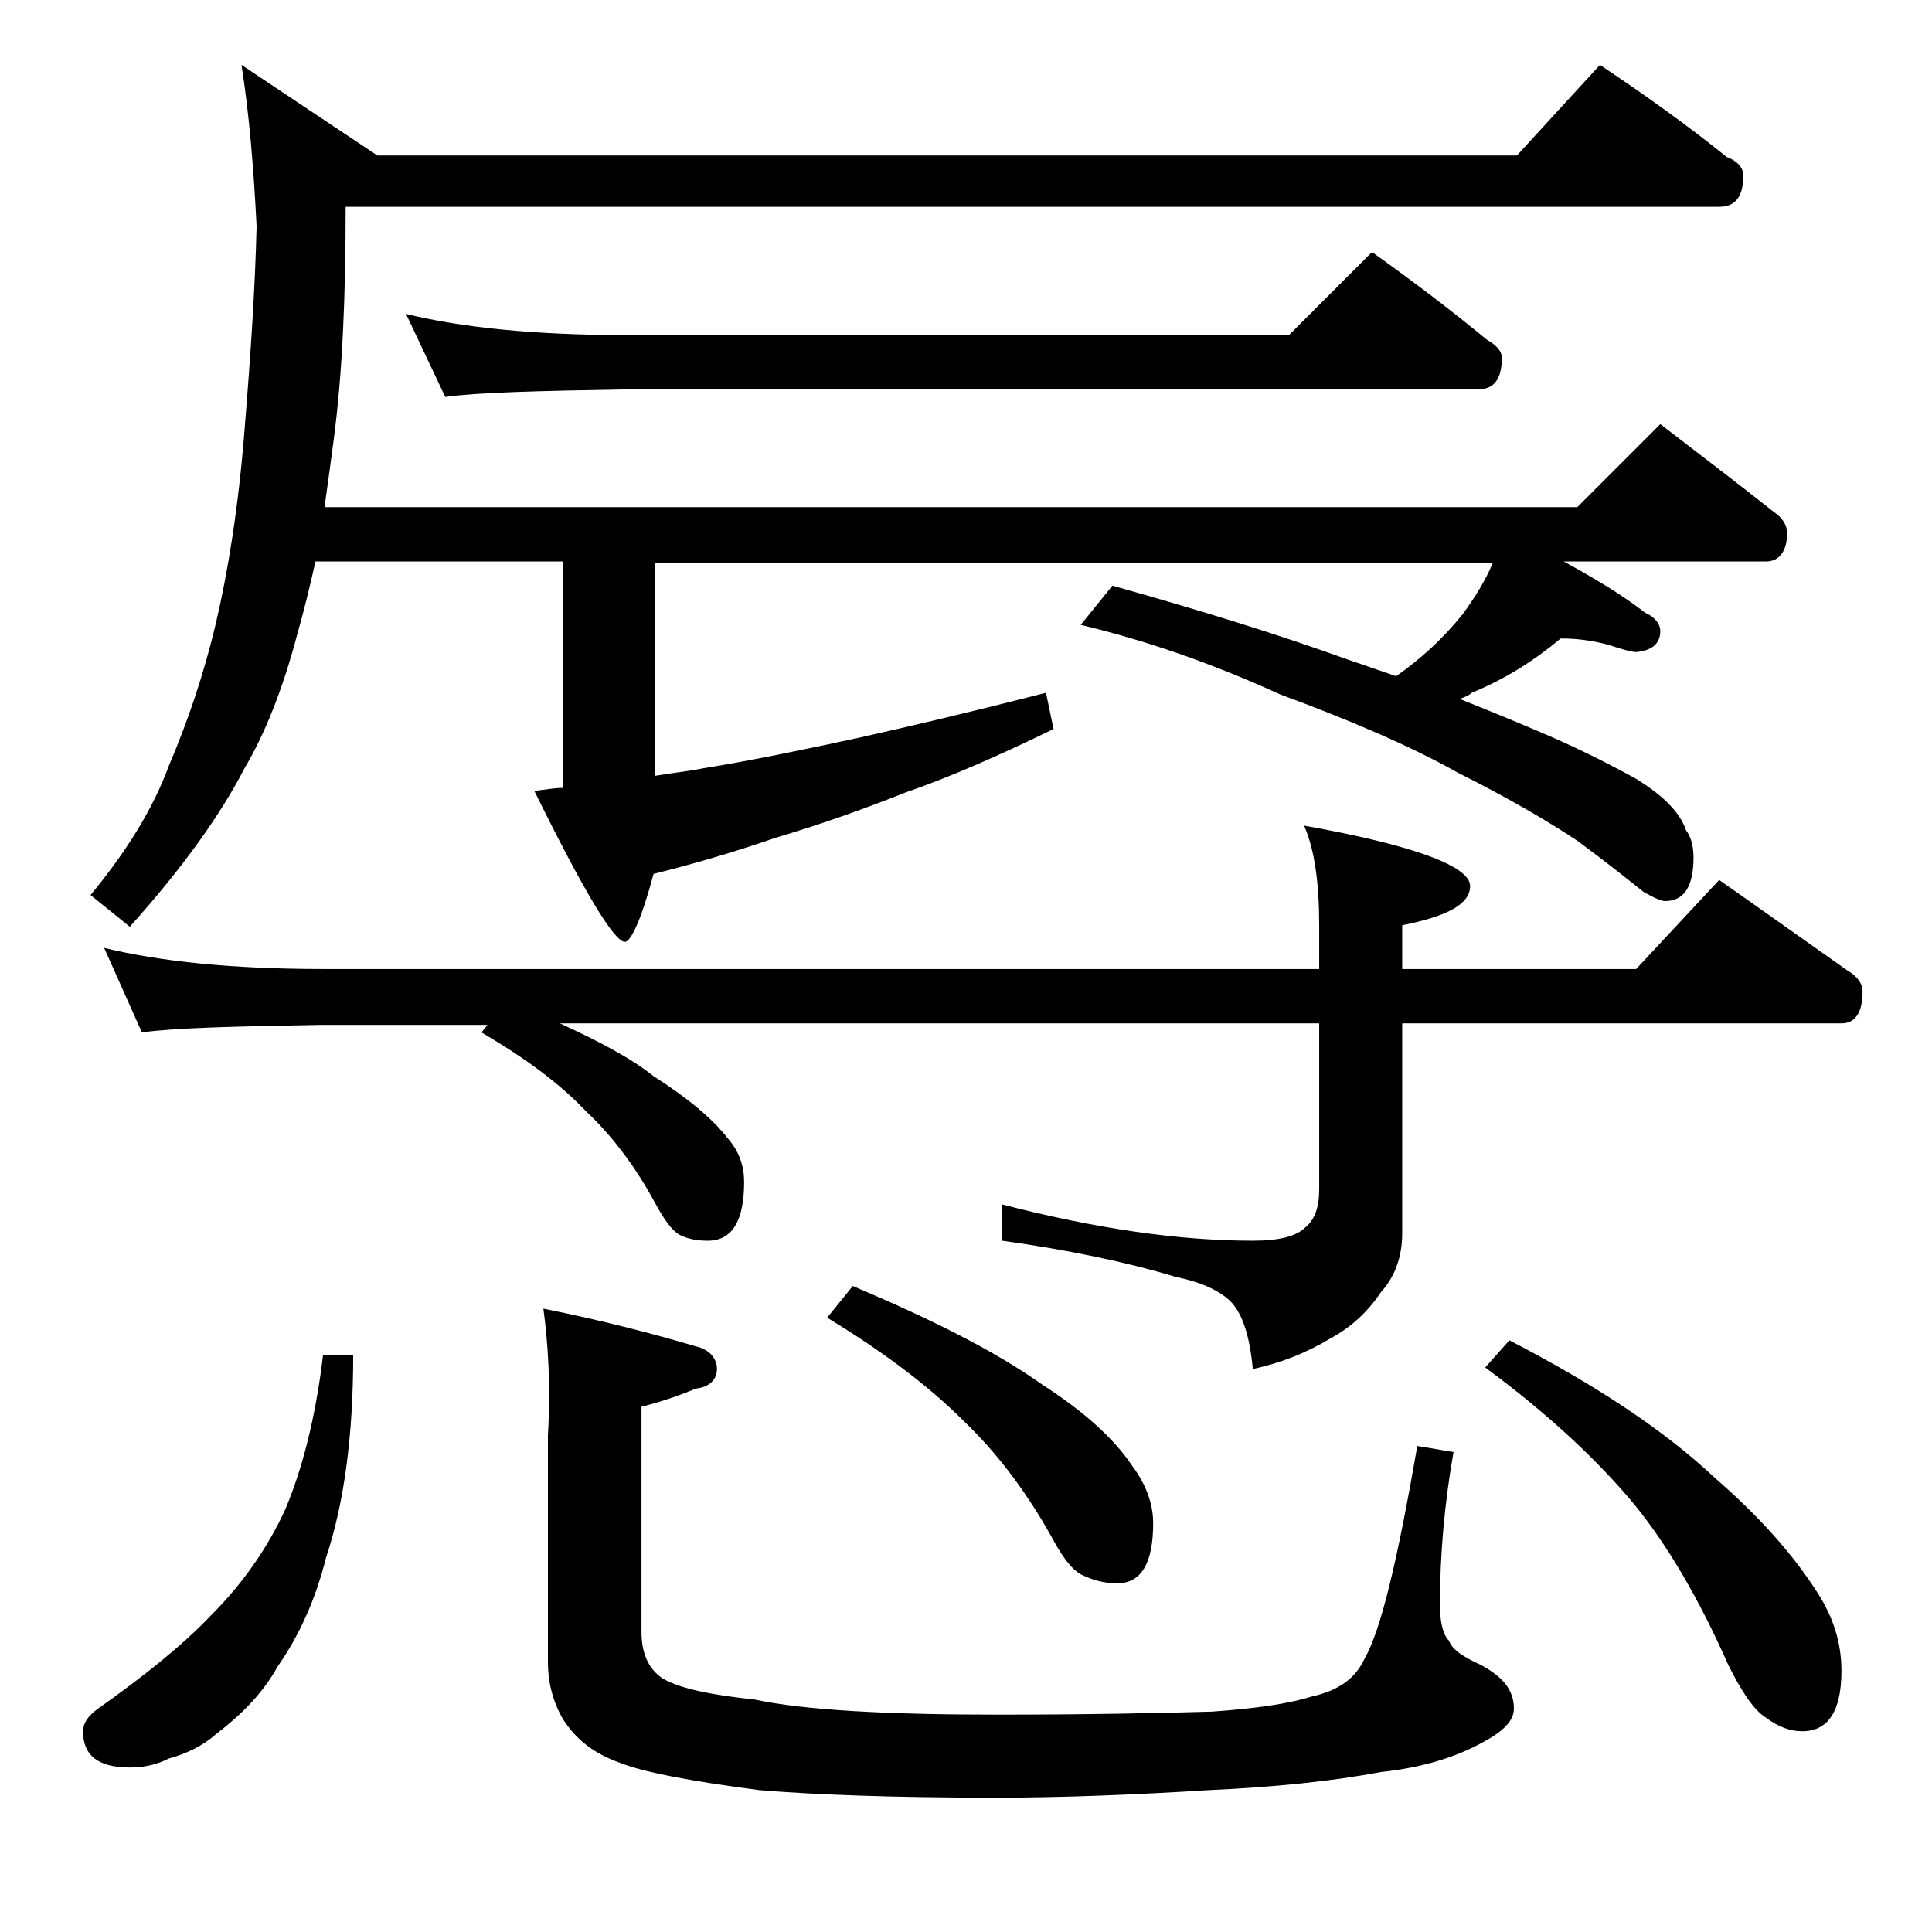 <?xml version="1.0" encoding="utf-8"?>
<!-- Generator: Adobe Illustrator 18.0.0, SVG Export Plug-In . SVG Version: 6.00 Build 0)  -->
<!DOCTYPE svg PUBLIC "-//W3C//DTD SVG 1.1//EN" "http://www.w3.org/Graphics/SVG/1.1/DTD/svg11.dtd">
<svg version="1.1" id="Layer_1" xmlns="http://www.w3.org/2000/svg" xmlns:xlink="http://www.w3.org/1999/xlink" x="0px" y="0px"
	 viewBox="0 0 128 128" enable-background="new 0 0 128 128" xml:space="preserve">
<path d="M21.4,89.8h2c0,5.3-0.6,9.8-1.8,13.4c-0.7,2.8-1.8,5.2-3.2,7.2c-1,1.8-2.4,3.2-4.1,4.5c-0.9,0.8-2,1.3-3.1,1.6
	c-0.8,0.4-1.6,0.6-2.6,0.6c-2.1,0-3.1-0.8-3.1-2.4c0-0.5,0.3-1,1-1.5c3.1-2.2,5.6-4.2,7.5-6.2c2.2-2.2,3.8-4.6,4.9-7
	C20,97.4,20.9,94,21.4,89.8z M106,4.3c3,2,5.8,4,8.4,6.1c0.8,0.3,1.1,0.8,1.1,1.2c0,1.4-0.5,2.1-1.6,2.1h-91c0,5.8-0.2,11-0.8,15.5
	c-0.2,1.5-0.4,3-0.6,4.4h83l5.5-5.5c2.6,2,5.1,3.9,7.5,5.8c0.6,0.4,0.9,0.9,0.9,1.4c0,1.2-0.5,1.9-1.4,1.9h-13.4
	c2.2,1.2,4,2.3,5.4,3.4c0.7,0.3,1,0.8,1,1.2c0,0.8-0.5,1.3-1.6,1.4c-0.3,0-1-0.2-1.9-0.5c-0.8-0.2-1.8-0.4-3.1-0.4
	c-1.8,1.5-3.7,2.7-5.9,3.6c-0.2,0.2-0.5,0.3-0.8,0.4c2,0.8,3.7,1.5,5.1,2.1c2.4,1,4.6,2.1,6.6,3.2c0.8,0.5,1.5,1,2.1,1.6
	c0.6,0.6,1,1.2,1.2,1.8c0.3,0.4,0.5,1,0.5,1.8c0,1.9-0.6,2.9-1.9,2.9c-0.2,0-0.7-0.2-1.4-0.6c-1-0.8-2.5-2-4.4-3.4
	c-1.8-1.2-4.5-2.8-7.9-4.5c-3.2-1.8-7.2-3.5-11.8-5.2c-4.6-2.1-9-3.6-13.2-4.6l2.1-2.6c5.7,1.6,10.9,3.2,15.6,4.9
	c1.2,0.4,2.3,0.8,3.2,1.1c1.7-1.2,3.1-2.5,4.4-4.1c0.8-1.1,1.5-2.2,2-3.4H43.4v14.1c1.2-0.2,2.2-0.3,3.2-0.5c3.1-0.5,6.5-1.2,10.2-2
	c3.6-0.8,7.8-1.8,12.5-3l0.5,2.4c-3.7,1.8-6.9,3.2-9.8,4.2c-3,1.2-5.9,2.2-8.6,3c-2.6,0.9-5.3,1.7-8.1,2.4c-0.8,3-1.5,4.5-1.9,4.5
	c-0.7,0-2.7-3.3-6-10c0.8-0.1,1.4-0.2,1.9-0.2V37.2H20.9c-0.4,1.8-0.8,3.4-1.2,4.8c-1,3.8-2.2,6.7-3.5,8.9
	c-1.6,3.1-4.1,6.6-7.6,10.5l-2.6-2.1c2.3-2.8,4.1-5.6,5.2-8.6c1.2-2.8,2.3-6,3.1-9.4c0.8-3.4,1.5-7.7,1.9-12.8
	c0.4-4.9,0.7-9.4,0.8-13.5C16.8,11,16.5,7.5,16,4.3l9,6h75.5L106,4.3z M6.9,62.8c3.7,0.9,8.5,1.4,14.5,1.4h66v-2.9
	c0-2.8-0.3-5-1-6.6c7.3,1.3,11,2.7,11,4c0,1.2-1.5,2-4.5,2.6v2.9h15.5l5.5-5.9c3,2.1,5.8,4.1,8.5,6c0.7,0.4,1,0.9,1,1.4
	c0,1.4-0.5,2.1-1.4,2.1H92.9v13.9c0,1.6-0.5,2.9-1.4,3.9c-0.8,1.2-1.9,2.3-3.4,3.1c-1.5,0.9-3.2,1.6-5.1,2c-0.2-2.2-0.7-3.8-1.6-4.6
	c-0.8-0.7-2-1.2-3.5-1.5c-3.3-1-7.2-1.8-11.5-2.4v-2.4c6.2,1.6,11.7,2.4,16.6,2.4c1.8,0,2.9-0.3,3.5-0.9c0.6-0.5,0.9-1.3,0.9-2.5
	v-11H37.1c2.6,1.2,4.7,2.3,6.2,3.5c2.2,1.4,3.9,2.8,4.9,4.1c0.8,0.9,1.1,1.9,1.1,2.9c0,2.6-0.8,3.9-2.4,3.9c-0.7,0-1.3-0.1-1.9-0.4
	c-0.5-0.3-1-1-1.6-2.1c-1.4-2.6-3-4.6-4.6-6.1c-1.7-1.8-4-3.5-6.9-5.2l0.4-0.5h-11c-5.8,0.1-9.8,0.2-11.9,0.5L6.9,62.8z M26.9,20.8
	c3.7,0.9,8.5,1.4,14.6,1.4h43.9l5.5-5.5c2.8,2,5.3,3.9,7.6,5.8c0.7,0.4,1,0.8,1,1.2c0,1.4-0.5,2.1-1.6,2.1H41.5
	c-5.9,0.1-9.9,0.2-12,0.5L26.9,20.8z M36,86.7c4,0.8,7.4,1.7,10.1,2.5c0.9,0.2,1.4,0.8,1.4,1.5S47,91.9,46.1,92
	c-1.2,0.5-2.4,0.9-3.6,1.2v14.9c0,1.5,0.5,2.5,1.4,3.1c1.2,0.7,3.3,1.1,6.1,1.4c3.3,0.7,8.7,1,16.1,1c5.9,0,10.7-0.1,14.2-0.2
	c2.8-0.2,5-0.5,6.6-1c1.8-0.4,2.9-1.2,3.5-2.5c1.1-1.9,2.2-6.6,3.5-14.1l2.4,0.4c-0.6,3.4-0.9,6.8-0.9,10.1c0,1.2,0.2,2,0.6,2.4
	c0.2,0.6,1,1.1,2.1,1.6c1.5,0.8,2.2,1.7,2.2,2.9c0,0.8-0.7,1.5-2,2.2c-1.8,1-4,1.7-6.8,2c-3.2,0.6-7,1-11.4,1.2
	c-4.8,0.3-9.6,0.5-14.2,0.5c-6.8,0-12-0.2-15.6-0.5c-4.6-0.6-7.7-1.2-9.2-1.8c-1.7-0.6-2.9-1.5-3.8-2.9c-0.7-1.2-1-2.5-1-3.8v-15
	C36.5,91.8,36.3,88.9,36,86.7z M56.5,85.2c5.2,2.2,9.4,4.3,12.5,6.5c2.8,1.8,4.8,3.6,6,5.4c0.9,1.2,1.4,2.5,1.4,3.8
	c0,2.7-0.8,4-2.4,4c-0.8,0-1.6-0.2-2.4-0.6c-0.7-0.4-1.3-1.3-2-2.6c-1.8-3.2-3.8-5.7-5.8-7.6c-2.2-2.2-5.2-4.5-9-6.8L56.5,85.2z
	 M100,88.8c5.8,3,10.3,6,13.6,9.1c3,2.6,5.2,5.1,6.8,7.6c1.1,1.7,1.6,3.4,1.6,5.2c0,2.7-0.9,4-2.6,4c-0.8,0-1.6-0.3-2.4-0.9
	c-0.8-0.5-1.6-1.7-2.5-3.5c-1.9-4.3-4-7.9-6.2-10.6c-2.4-2.9-5.7-6-9.9-9.1L100,88.8z"/>
</svg>
